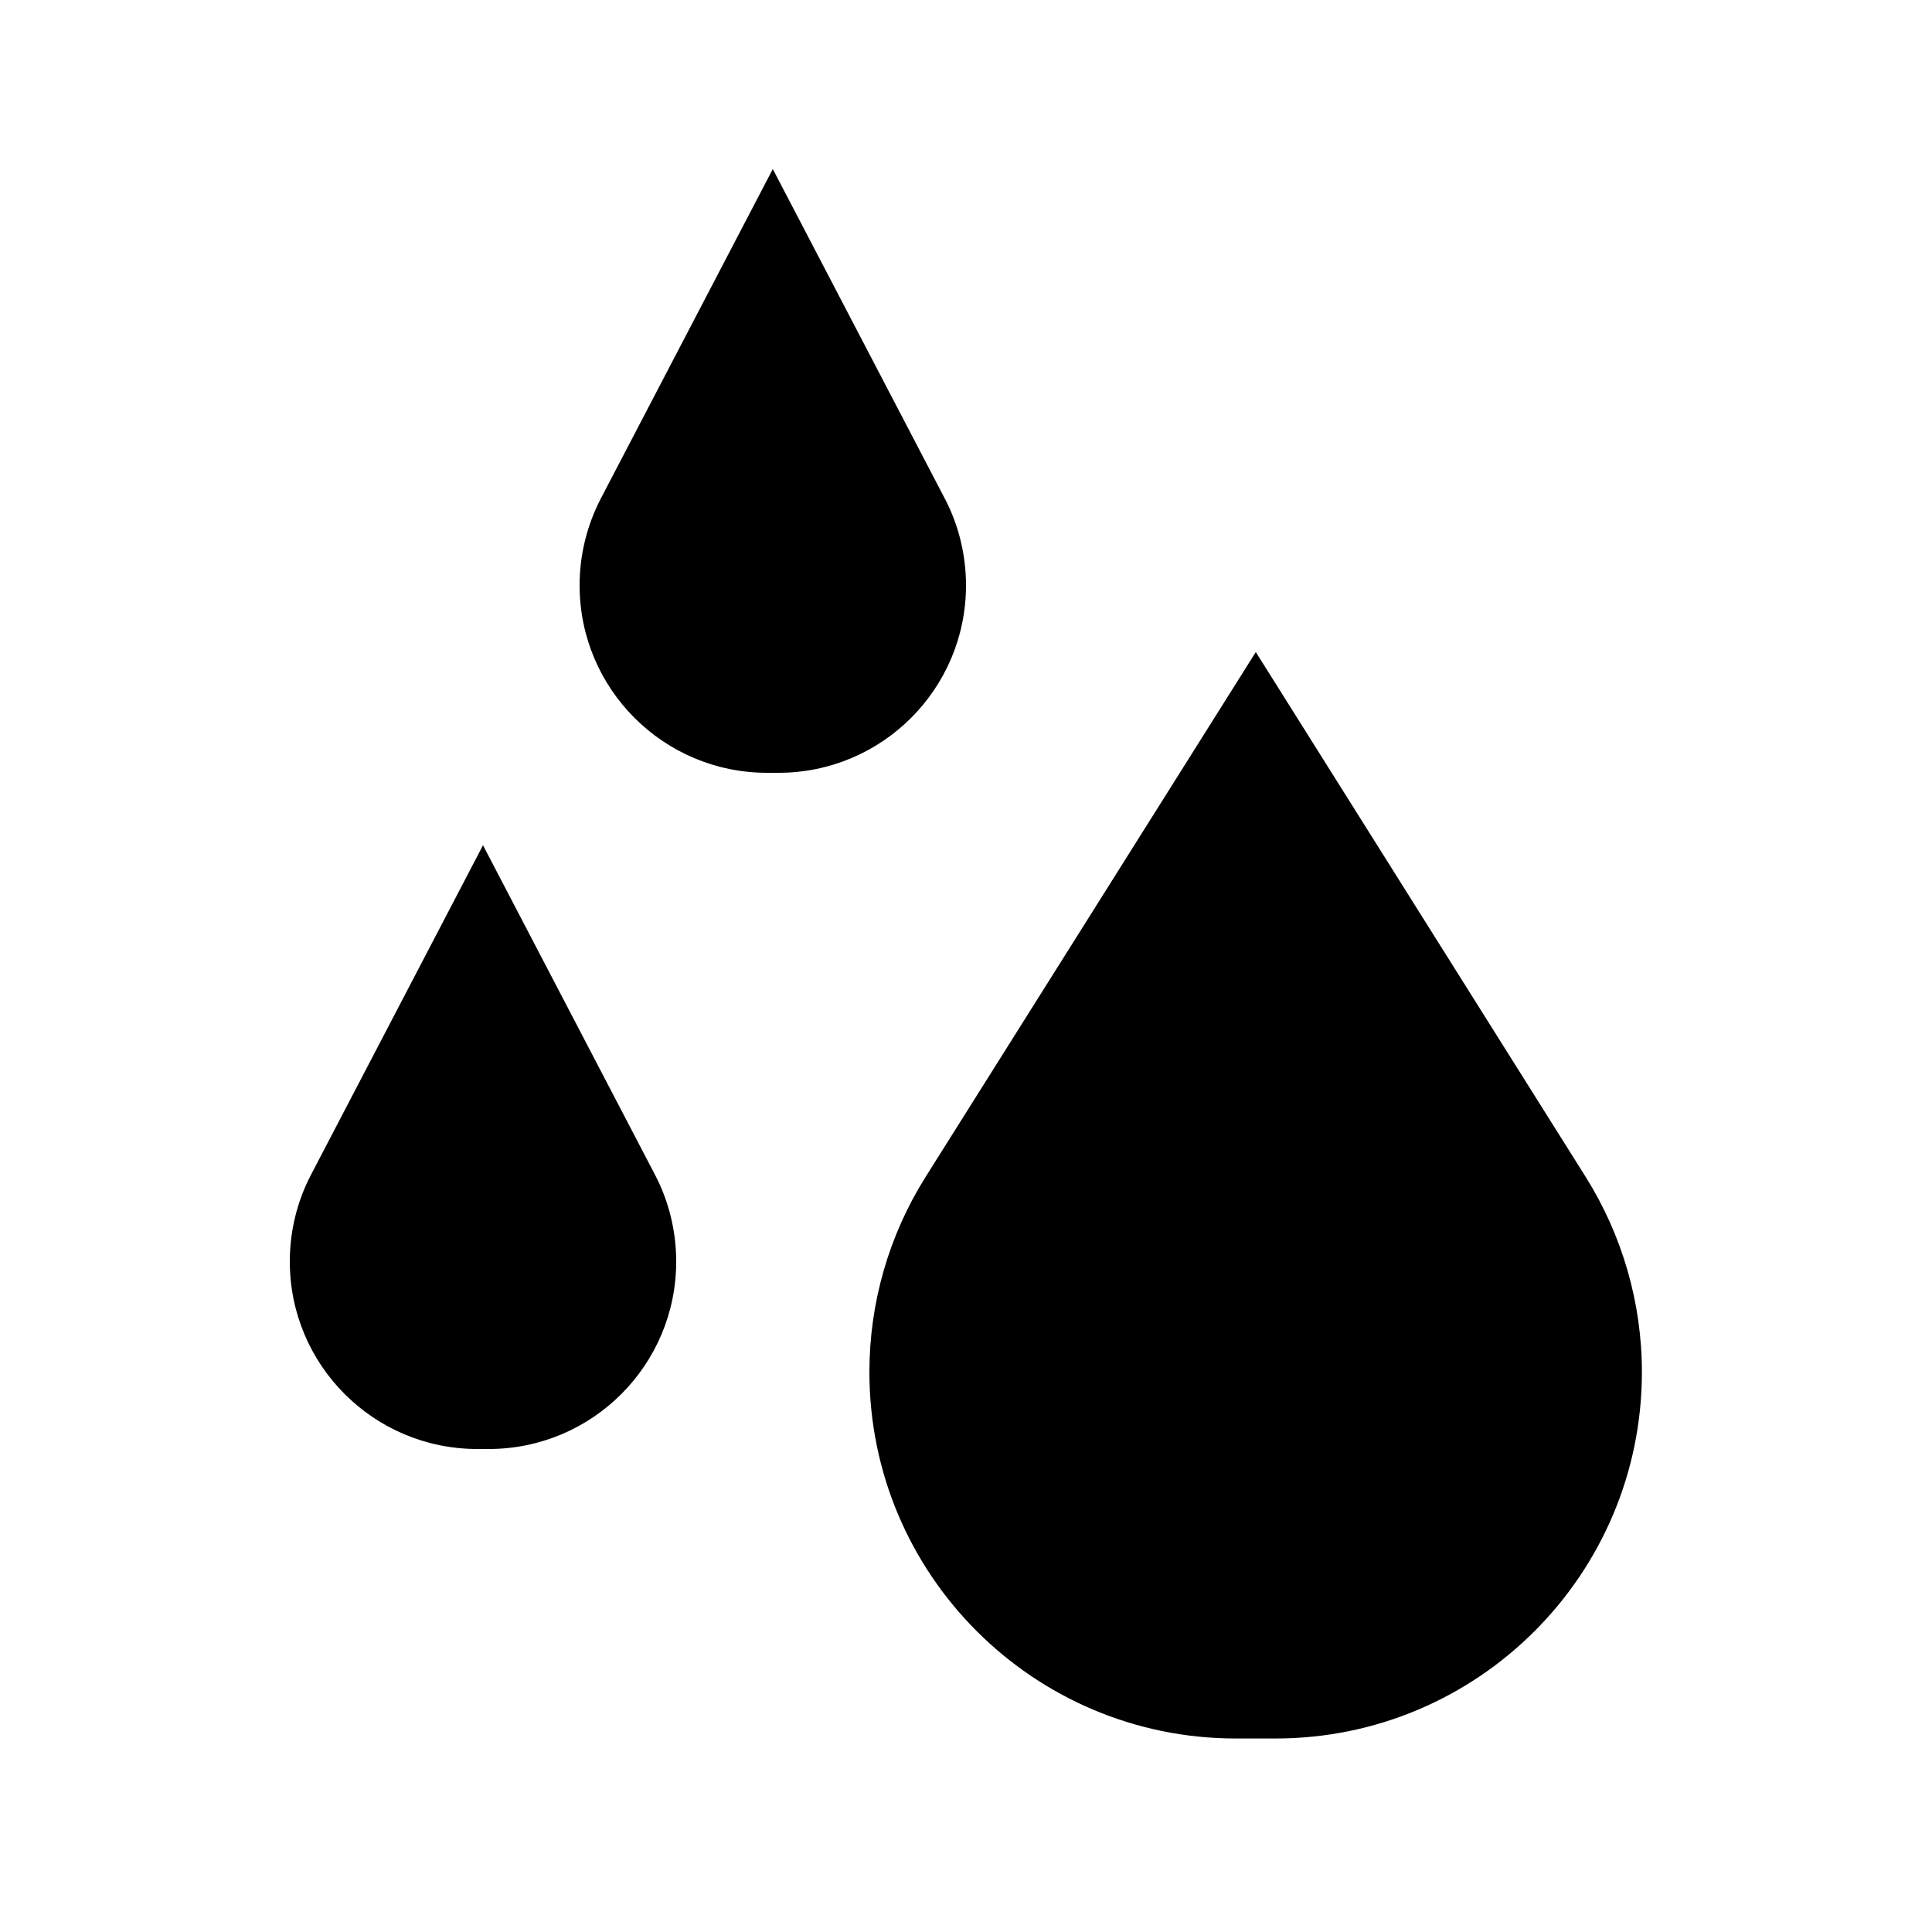 <svg xmlns="http://www.w3.org/2000/svg" viewBox="0 0 640 640"><!--! Font Awesome Pro 7.1.0 by @fontawesome - https://fontawesome.com License - https://fontawesome.com/license (Commercial License) Copyright 2025 Fonticons, Inc. --><path fill="currentColor" d="M199 165.2C194.4 174.1 192 183.9 192 193.9C192 228.2 219.8 256 254.1 256L257.9 256C292.2 256 320 228.2 320 193.9C320 183.9 317.6 174 313 165.2L256 56L199 165.2zM103 389.2C98.4 398 96 407.9 96 417.9C96 452.2 123.8 480 158.1 480L161.9 480C196.2 480 224 452.2 224 417.9C224 407.9 221.6 398 217 389.2L160 280L103 389.2zM416 216L306.6 389.9C294.4 409.3 288 431.7 288 454.5C288 521.6 342.4 575.9 409.4 575.9L422.5 575.9C489.6 575.9 543.9 521.5 543.9 454.5C543.9 431.6 537.4 409.2 525.3 389.9L416 216z"/></svg>